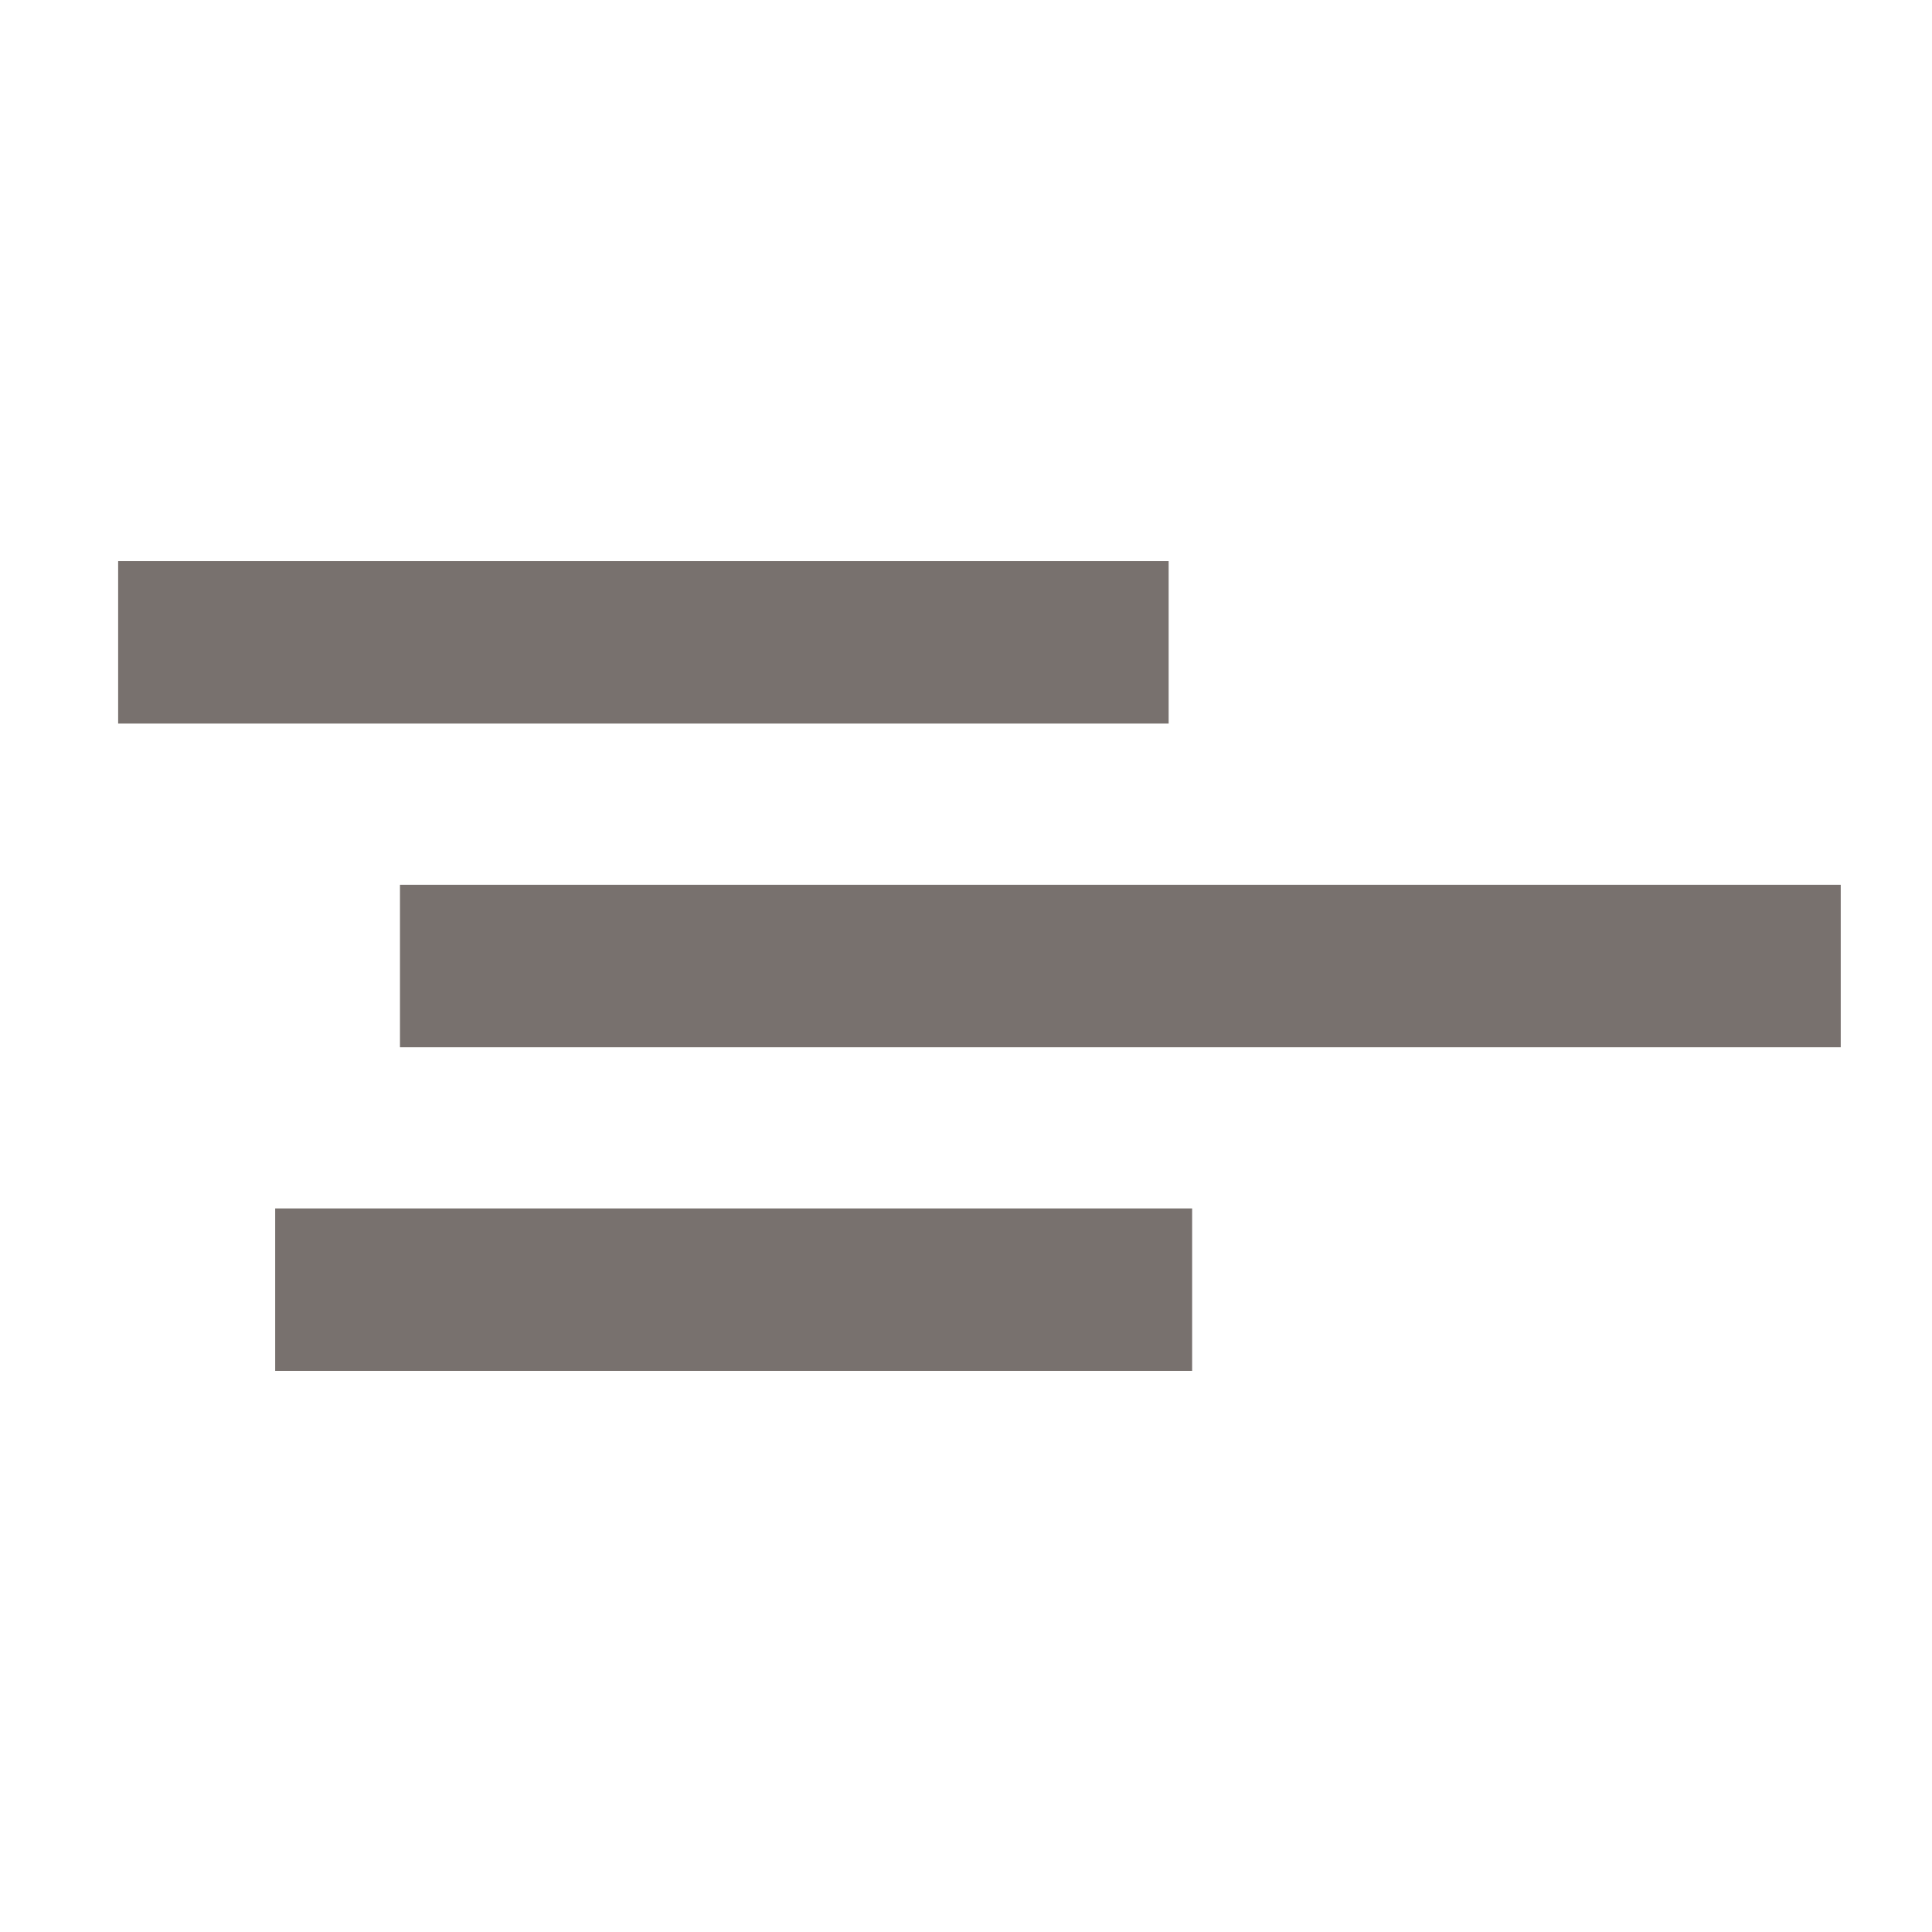 <svg xmlns="http://www.w3.org/2000/svg" width="100%" height="100%" viewBox="0 0 46 46" fill-rule="evenodd" stroke-linejoin="round" stroke-miterlimit="2" fill="#78716e" xmlns:v="https://vecta.io/nano"><path d="M9.523 21.066h34.304v3.869H9.523zm-6.71-7.707h25.012v3.869H2.813zm3.739 15.413h21.832v3.869H6.552z"/></svg>